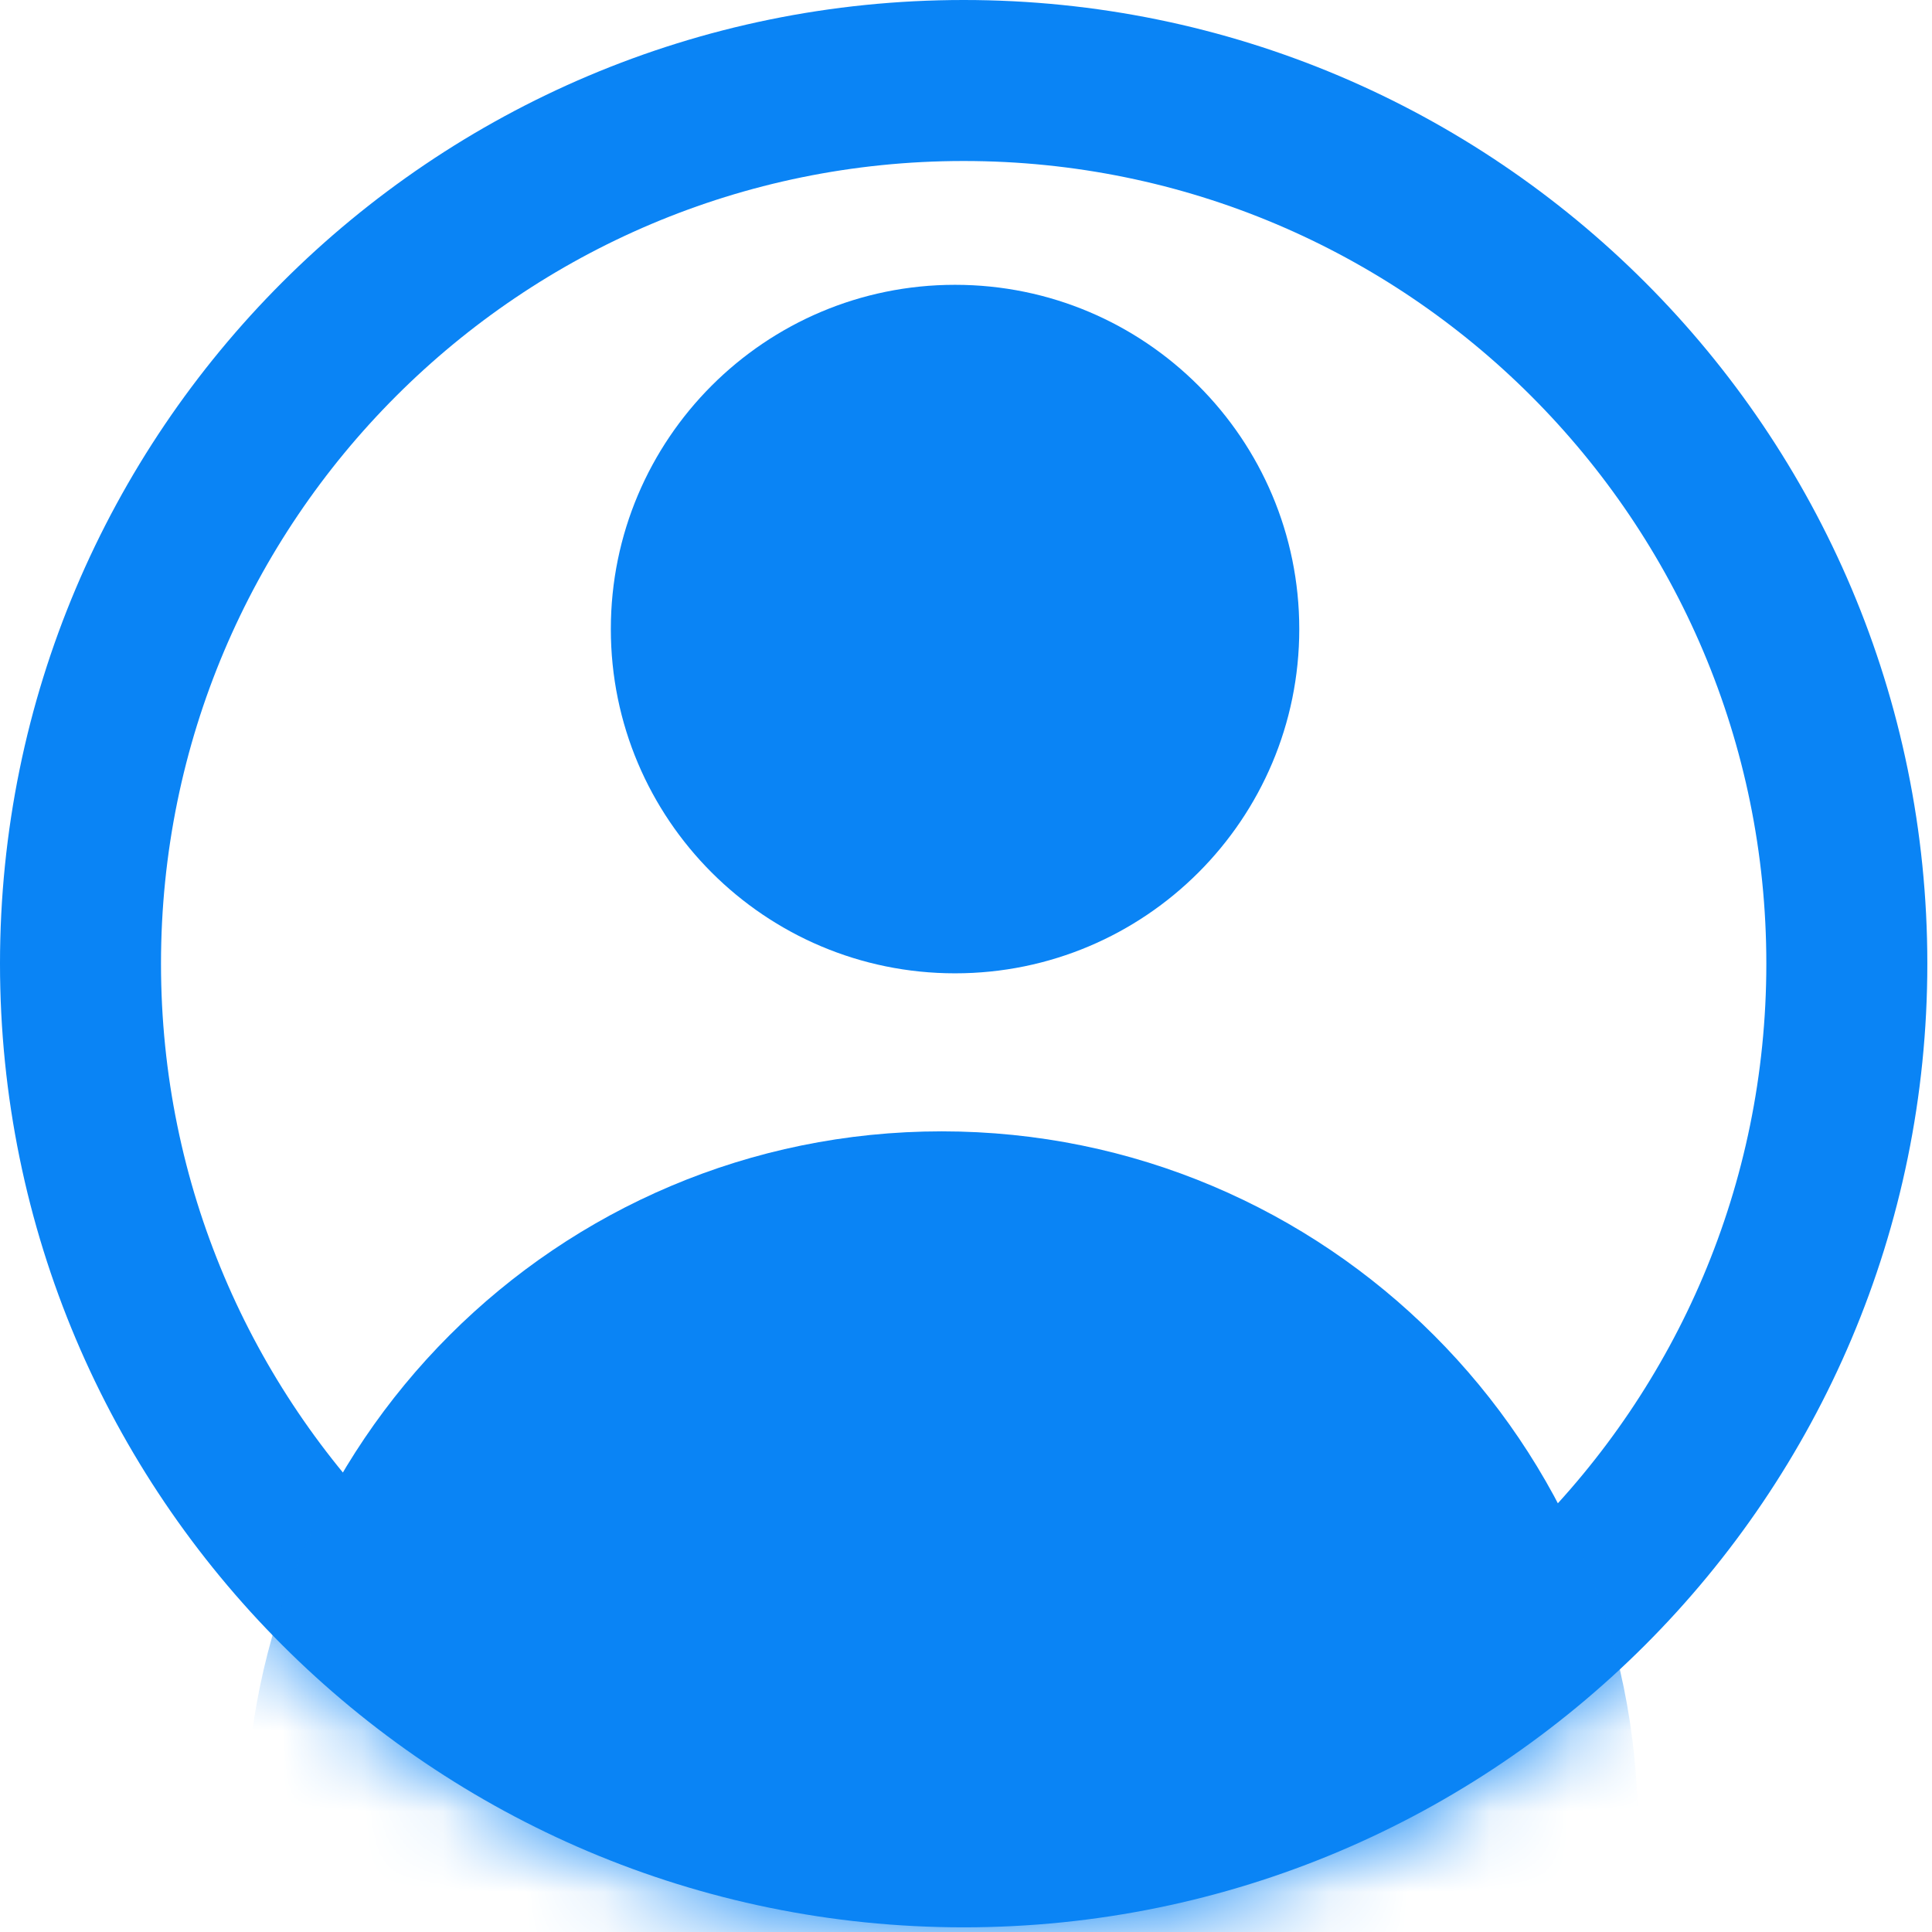 <svg width="24" height="24" viewBox="0 0 24 24" fill="none" xmlns="http://www.w3.org/2000/svg">
<path d="M22.942 11.971C22.942 18.03 18.03 22.942 11.971 22.942C5.912 22.942 1 18.03 1 11.971C1 5.912 5.912 1 11.971 1C18.03 1 22.942 5.912 22.942 11.971Z" stroke="#0A84F5" stroke-width="2"/>
<mask id="mask0_99_352" style="mask-type:alpha" maskUnits="userSpaceOnUse" x="0" y="0" width="24" height="24">
<path d="M12.029 23.987C18.64 23.987 24 18.627 24 12.016C24 5.404 18.64 0.045 12.029 0.045C5.418 0.045 0.058 5.404 0.058 12.016C0.058 18.627 5.418 23.987 12.029 23.987Z" fill="#39D8A3"/>
</mask>
<g mask="url(#mask0_99_352)">
<path d="M11.864 12.091C14.226 12.091 16.14 10.176 16.14 7.815C16.14 5.453 14.226 3.538 11.864 3.538C9.502 3.538 7.588 5.453 7.588 7.815C7.588 10.176 9.502 12.091 11.864 12.091Z" fill="#0A84F5"/>
<path d="M11.698 31.348C16.474 31.348 20.346 27.477 20.346 22.701C20.346 17.926 16.474 14.054 11.698 14.054C6.923 14.054 3.052 17.926 3.052 22.701C3.052 27.477 6.923 31.348 11.698 31.348Z" fill="#0A84F5"/>
</g>
</svg>
